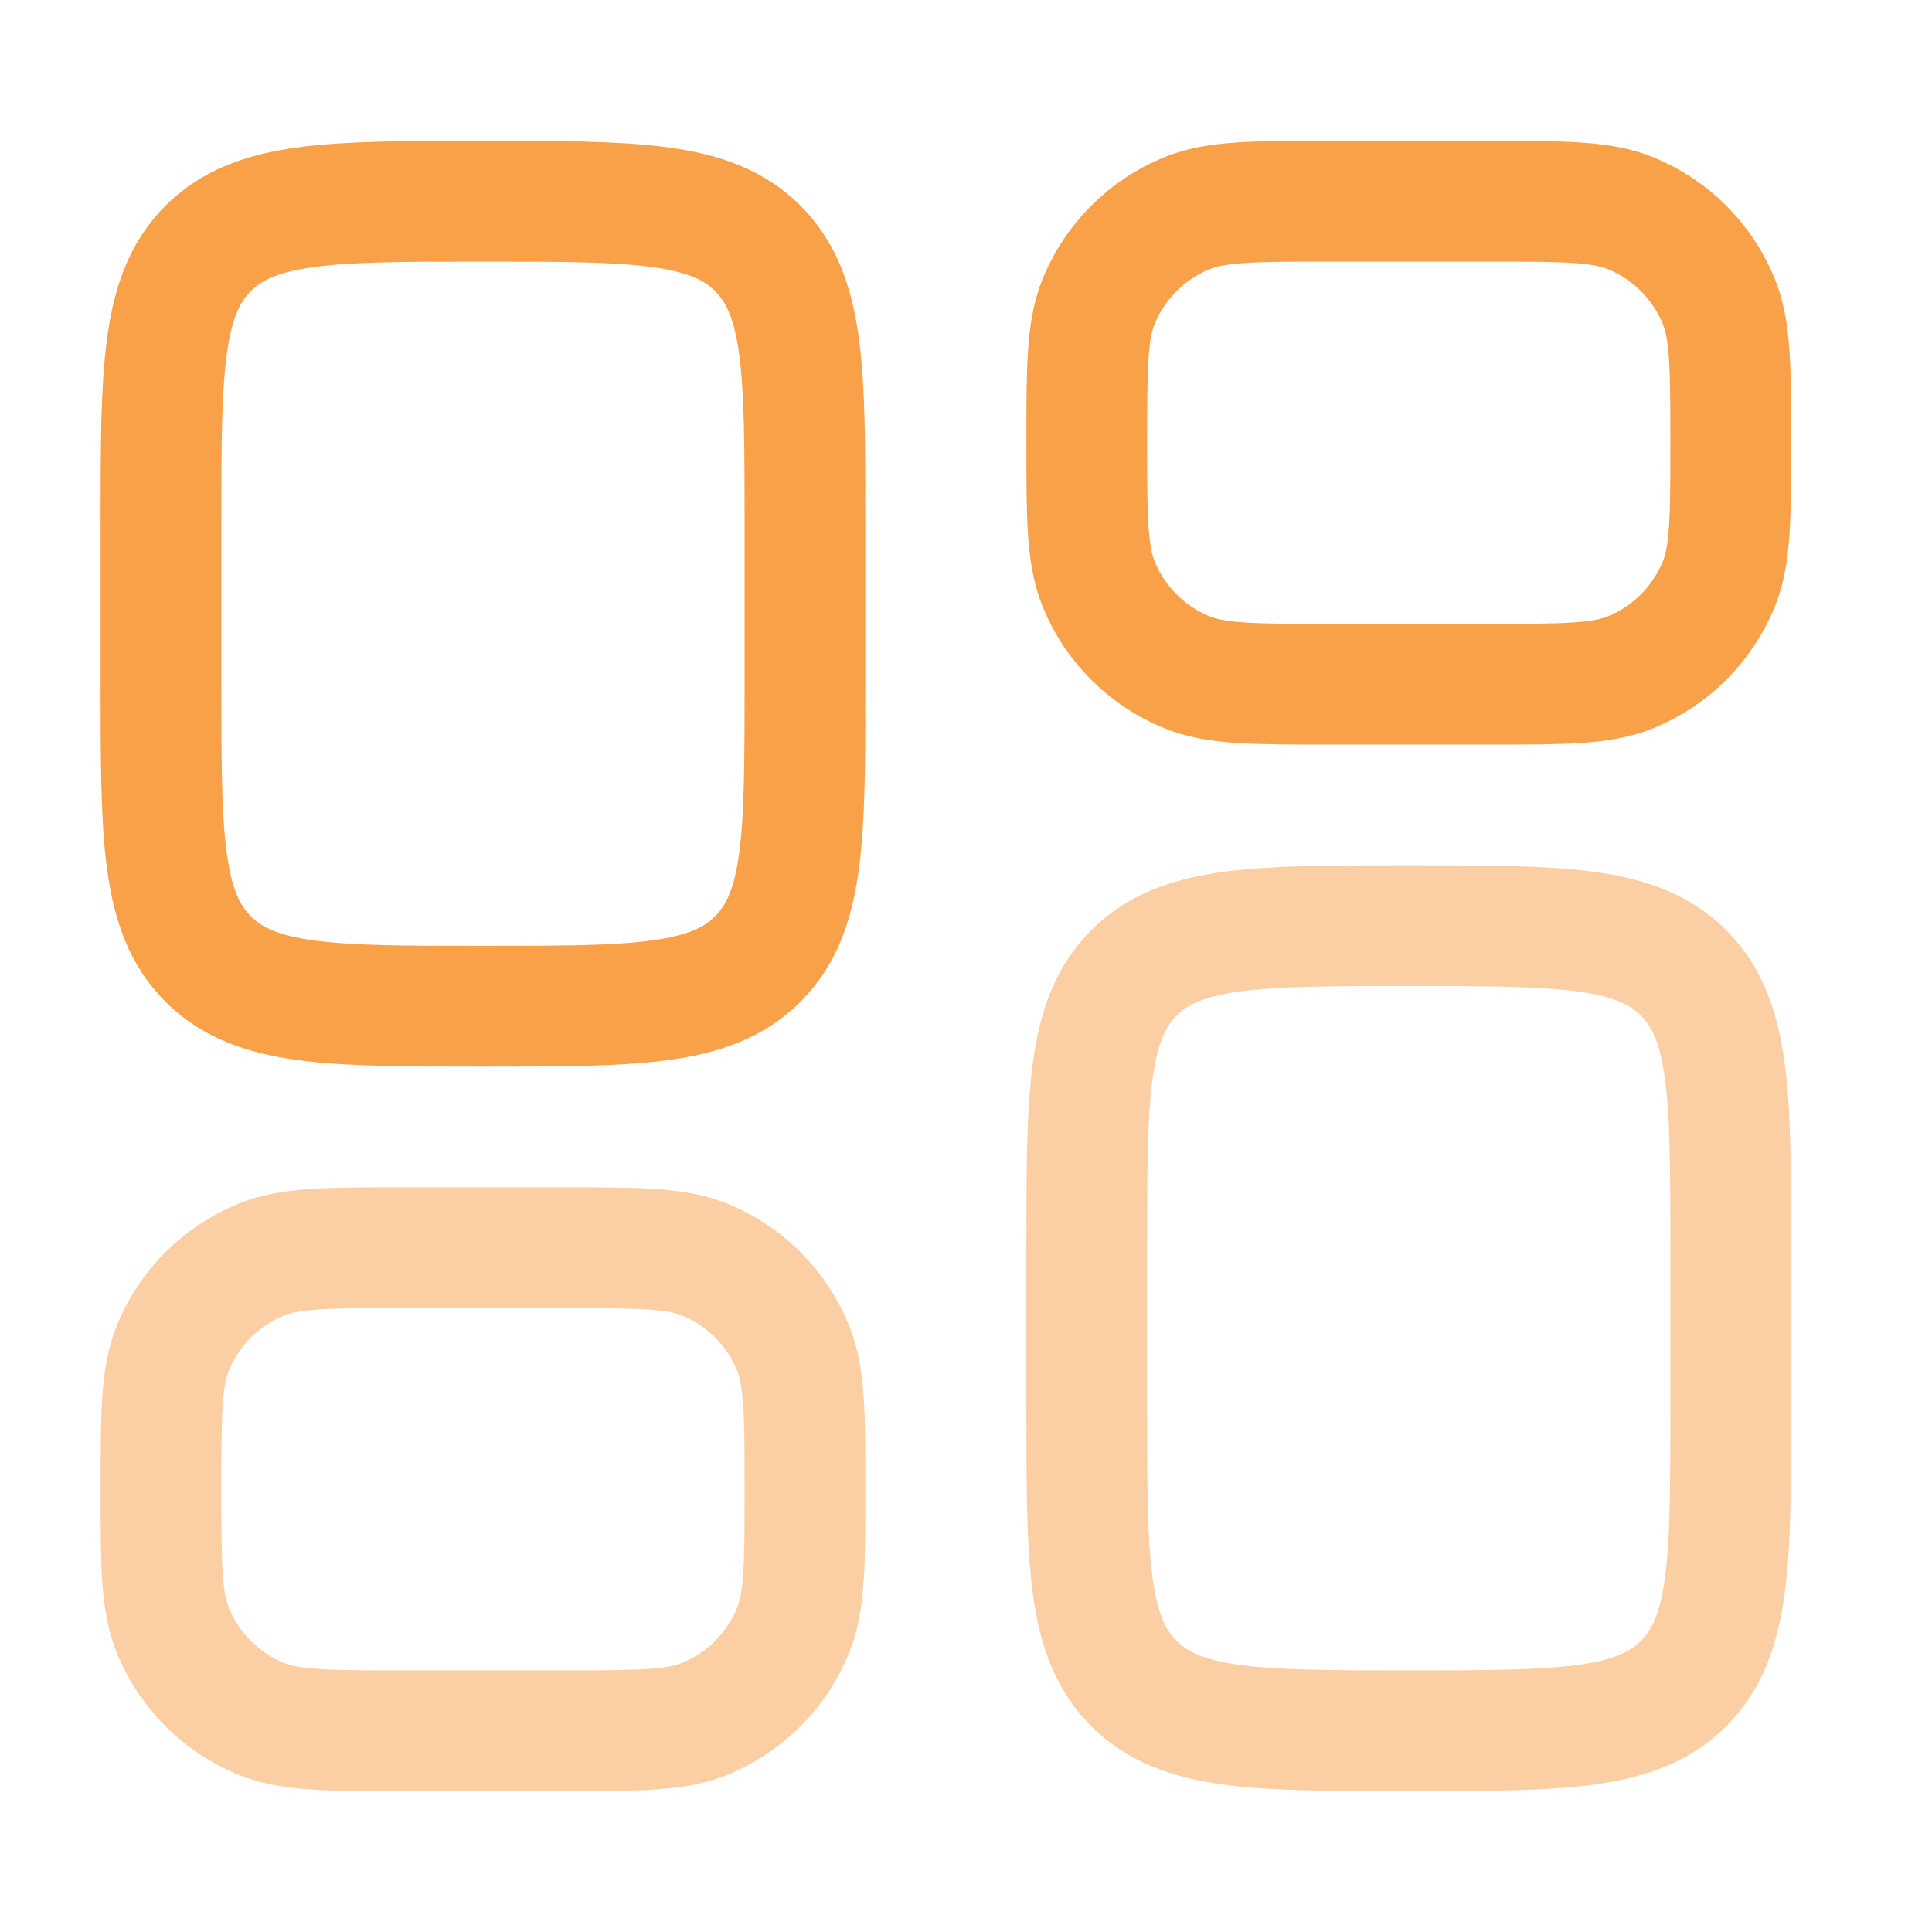 <svg width="28" height="28" viewBox="0 0 28 28" fill="none" xmlns="http://www.w3.org/2000/svg">
<path opacity="0.5" d="M15.75 18.083C15.75 15.883 15.75 14.784 16.434 14.1C17.117 13.416 18.216 13.416 20.417 13.416C22.617 13.416 23.716 13.416 24.4 14.1C25.083 14.784 25.083 15.883 25.083 18.083V20.416C25.083 22.617 25.083 23.716 24.4 24.399C23.716 25.083 22.617 25.083 20.417 25.083C18.216 25.083 17.117 25.083 16.434 24.399C15.75 23.716 15.75 22.617 15.75 20.416V18.083Z" stroke="#F9A148" stroke-width="1.75"/>
<path d="M2.333 9.916C2.333 12.117 2.333 13.216 3.017 13.899C3.7 14.583 4.799 14.583 7 14.583C9.2 14.583 10.299 14.583 10.983 13.899C11.666 13.216 11.666 12.117 11.666 9.916V7.583C11.666 5.383 11.666 4.284 10.983 3.6C10.299 2.917 9.2 2.917 7 2.917C4.799 2.917 3.7 2.917 3.017 3.6C2.333 4.284 2.333 5.383 2.333 7.583V9.916ZM15.75 6.417C15.75 5.329 15.75 4.785 15.927 4.357C16.044 4.074 16.216 3.817 16.433 3.6C16.65 3.383 16.907 3.211 17.191 3.094C17.619 2.917 18.162 2.917 19.25 2.917H21.583C22.67 2.917 23.214 2.917 23.642 3.094C23.925 3.211 24.183 3.383 24.4 3.6C24.616 3.817 24.788 4.074 24.906 4.357C25.083 4.785 25.083 5.329 25.083 6.417C25.083 7.504 25.083 8.047 24.906 8.476C24.788 8.759 24.616 9.016 24.4 9.233C24.183 9.45 23.925 9.622 23.642 9.739C23.214 9.916 22.67 9.916 21.583 9.916H19.25C18.162 9.916 17.619 9.916 17.191 9.739C16.907 9.622 16.65 9.45 16.433 9.233C16.216 9.016 16.044 8.759 15.927 8.476C15.75 8.047 15.75 7.504 15.75 6.417Z" stroke="#F9A148" stroke-width="1.75"/>
<path opacity="0.5" d="M2.333 21.583C2.333 22.67 2.333 23.214 2.51 23.642C2.628 23.925 2.8 24.183 3.016 24.4C3.233 24.616 3.491 24.788 3.774 24.906C4.202 25.083 4.746 25.083 5.833 25.083H8.166C9.254 25.083 9.797 25.083 10.226 24.906C10.509 24.788 10.766 24.616 10.983 24.4C11.2 24.183 11.372 23.925 11.489 23.642C11.666 23.214 11.666 22.67 11.666 21.583C11.666 20.496 11.666 19.952 11.489 19.524C11.372 19.241 11.2 18.983 10.983 18.766C10.766 18.55 10.509 18.378 10.226 18.26C9.797 18.083 9.254 18.083 8.166 18.083H5.833C4.746 18.083 4.202 18.083 3.774 18.26C3.491 18.378 3.233 18.55 3.016 18.766C2.8 18.983 2.628 19.241 2.51 19.524C2.333 19.952 2.333 20.496 2.333 21.583Z" stroke="#F9A148" stroke-width="1.75"/>
</svg>
